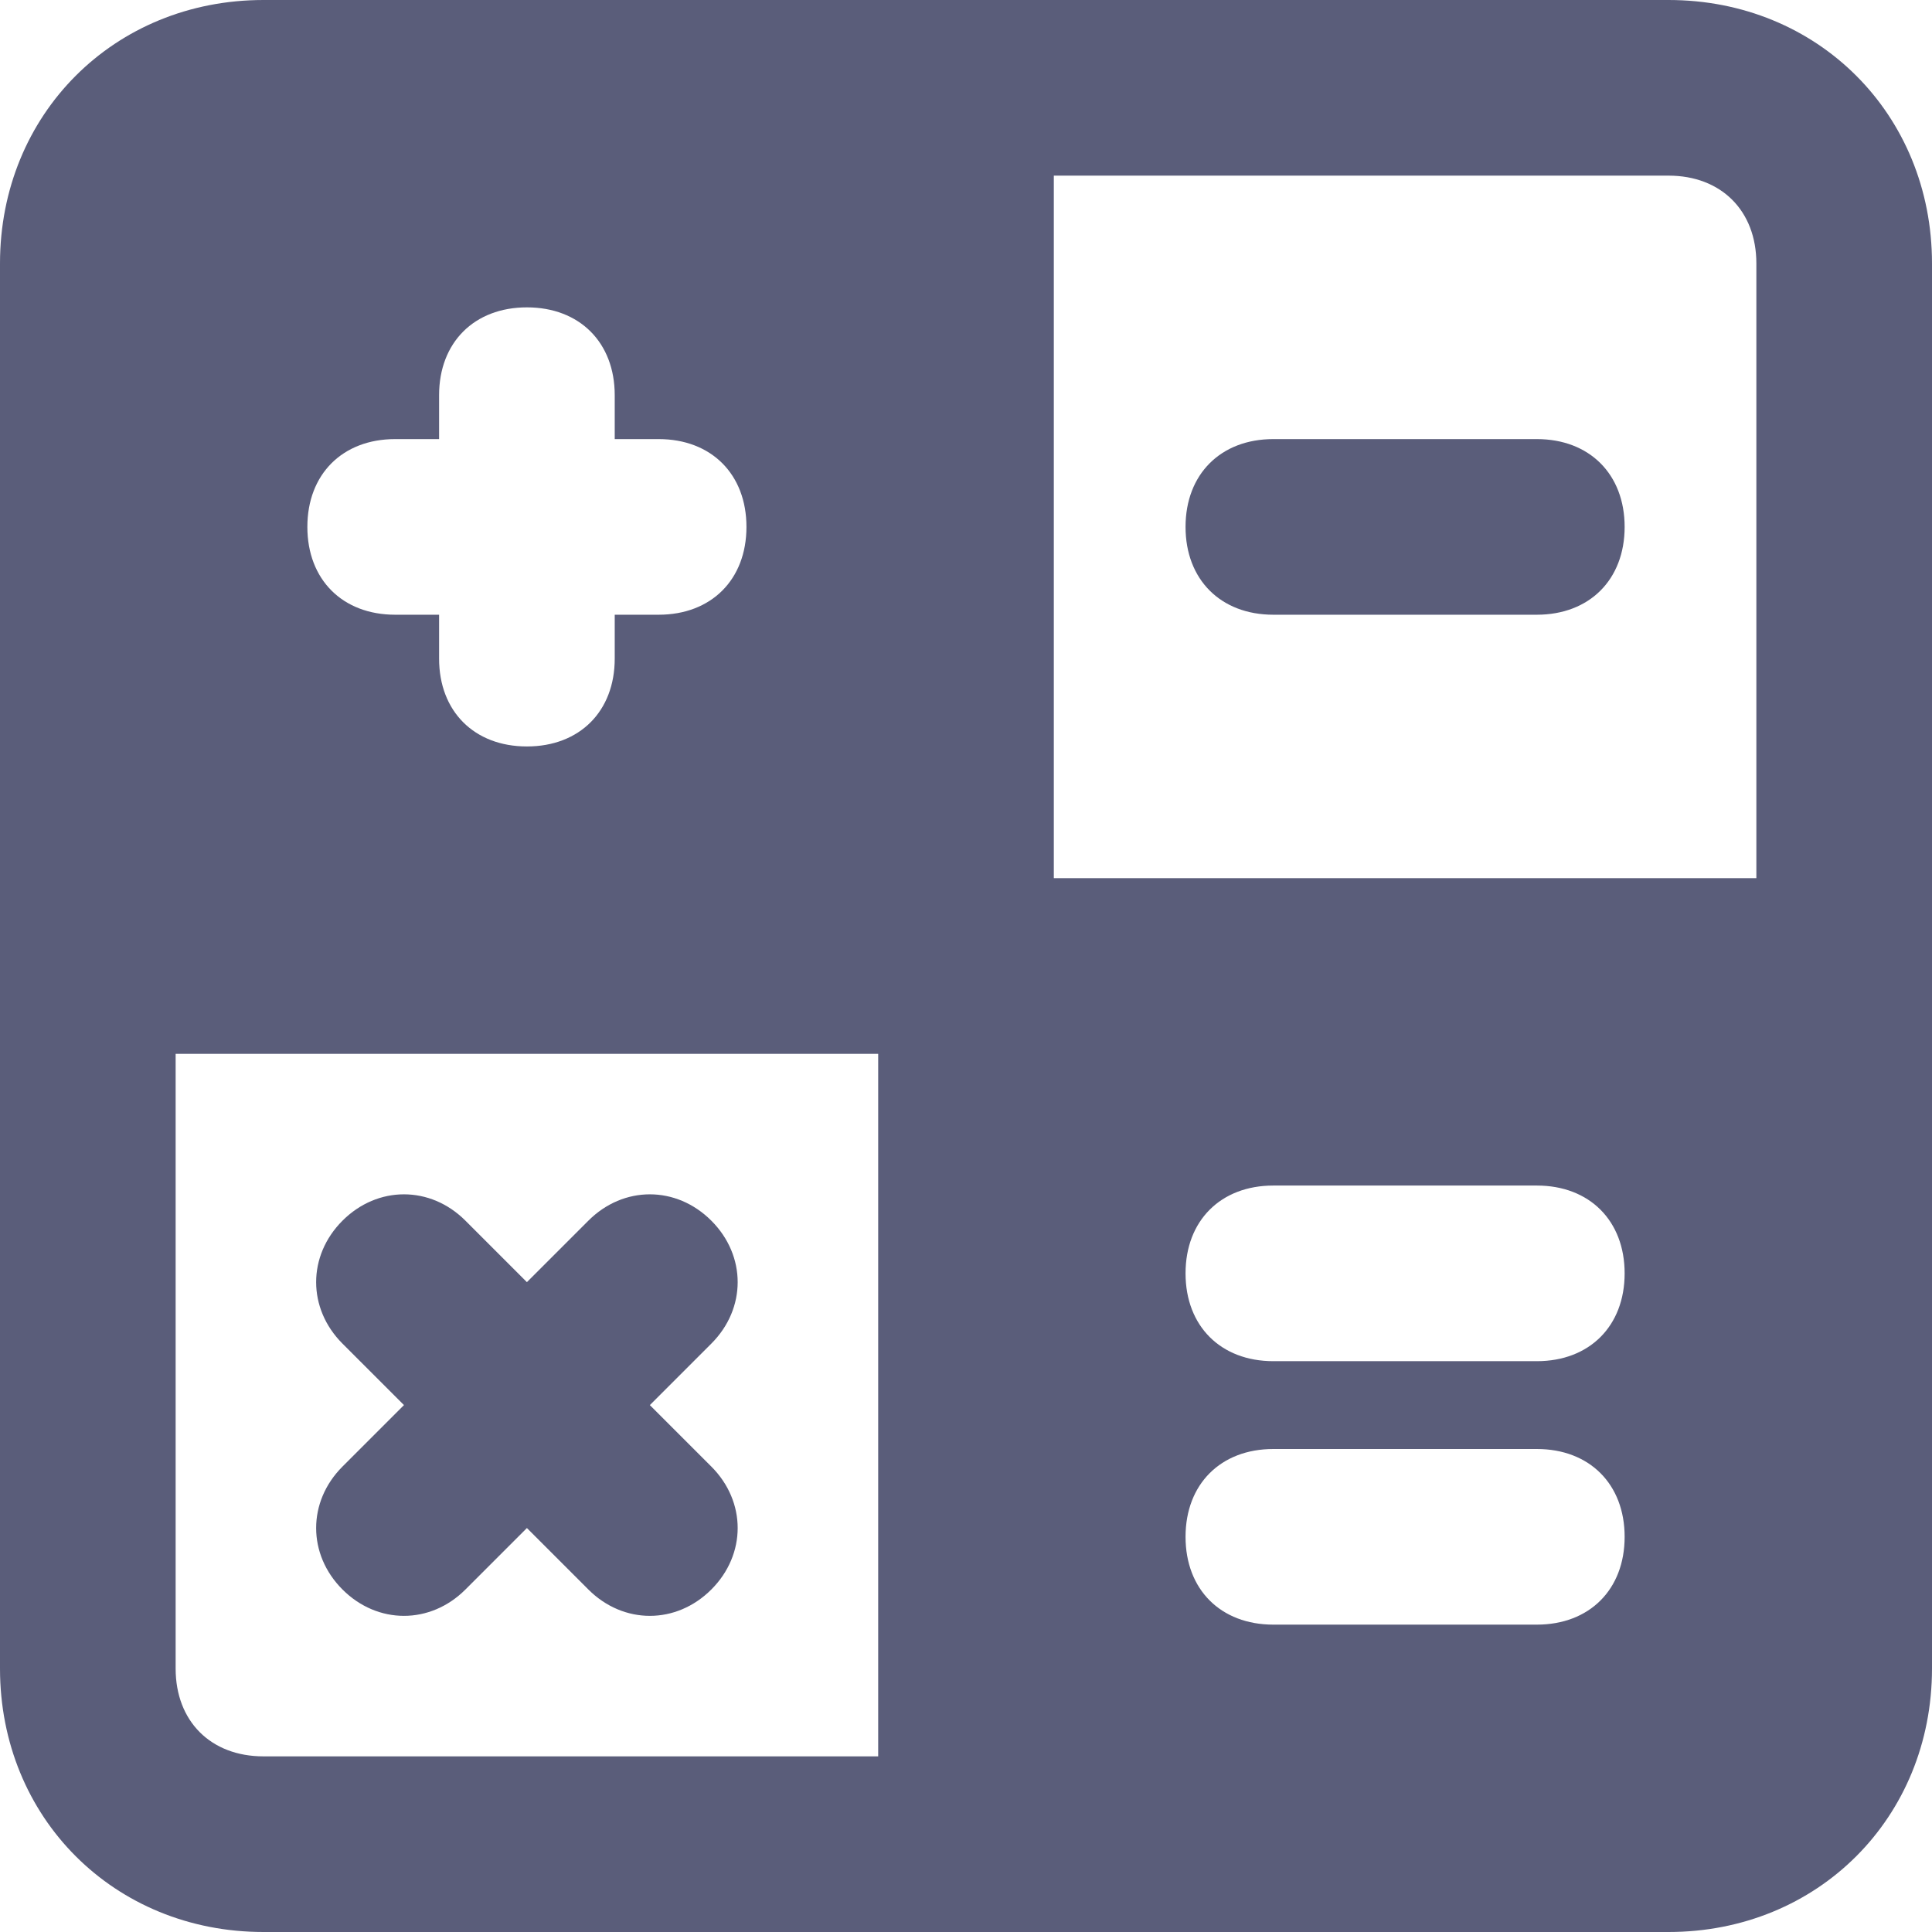 <svg width="22" height="22" viewBox="0 0 22 22" fill="none" xmlns="http://www.w3.org/2000/svg">
<path d="M3.9 18.1C4.3 18.5 4.9 18.5 5.3 18.1L6 17.4L6.7 18.1C7.1 18.5 7.7 18.5 8.1 18.1C8.5 17.7 8.5 17.1 8.1 16.7L7.4 16L8.1 15.3C8.5 14.9 8.5 14.3 8.1 13.9C7.7 13.5 7.1 13.5 6.7 13.9L6 14.6L5.3 13.9C4.9 13.5 4.3 13.5 3.9 13.9C3.5 14.3 3.5 14.9 3.9 15.3L4.6 16L3.9 16.7C3.5 17.1 3.5 17.7 3.9 18.1ZM17.5 5H14.5C13.9 5 13.5 5.4 13.5 6C13.5 6.6 13.9 7 14.5 7H17.5C18.1 7 18.5 6.6 18.5 6C18.5 5.4 18.1 5 17.5 5ZM19 0H3C1.3 0 0 1.3 0 3V19C0 20.7 1.3 22 3 22H19C20.7 22 22 20.7 22 19V3C22 1.3 20.7 0 19 0ZM4.5 5H5V4.5C5 3.9 5.4 3.5 6 3.5C6.6 3.5 7 3.9 7 4.5V5H7.5C8.1 5 8.5 5.4 8.5 6C8.5 6.6 8.1 7 7.5 7H7V7.5C7 8.1 6.6 8.5 6 8.5C5.4 8.5 5 8.1 5 7.5V7H4.5C3.9 7 3.5 6.6 3.5 6C3.5 5.4 3.9 5 4.5 5ZM10 20H3C2.4 20 2 19.6 2 19V12H10V20ZM17.5 18.5H14.5C13.9 18.5 13.5 18.1 13.5 17.5C13.5 16.9 13.9 16.5 14.5 16.5H17.5C18.1 16.5 18.5 16.9 18.5 17.5C18.5 18.1 18.1 18.5 17.5 18.5ZM17.5 15.5H14.5C13.9 15.5 13.5 15.1 13.5 14.5C13.5 13.9 13.9 13.5 14.5 13.5H17.5C18.1 13.5 18.5 13.9 18.5 14.5C18.5 15.1 18.1 15.5 17.5 15.5ZM20 10H12V2H19C19.6 2 20 2.4 20 3V10Z" fill="#5A5D7A"/>
</svg>
